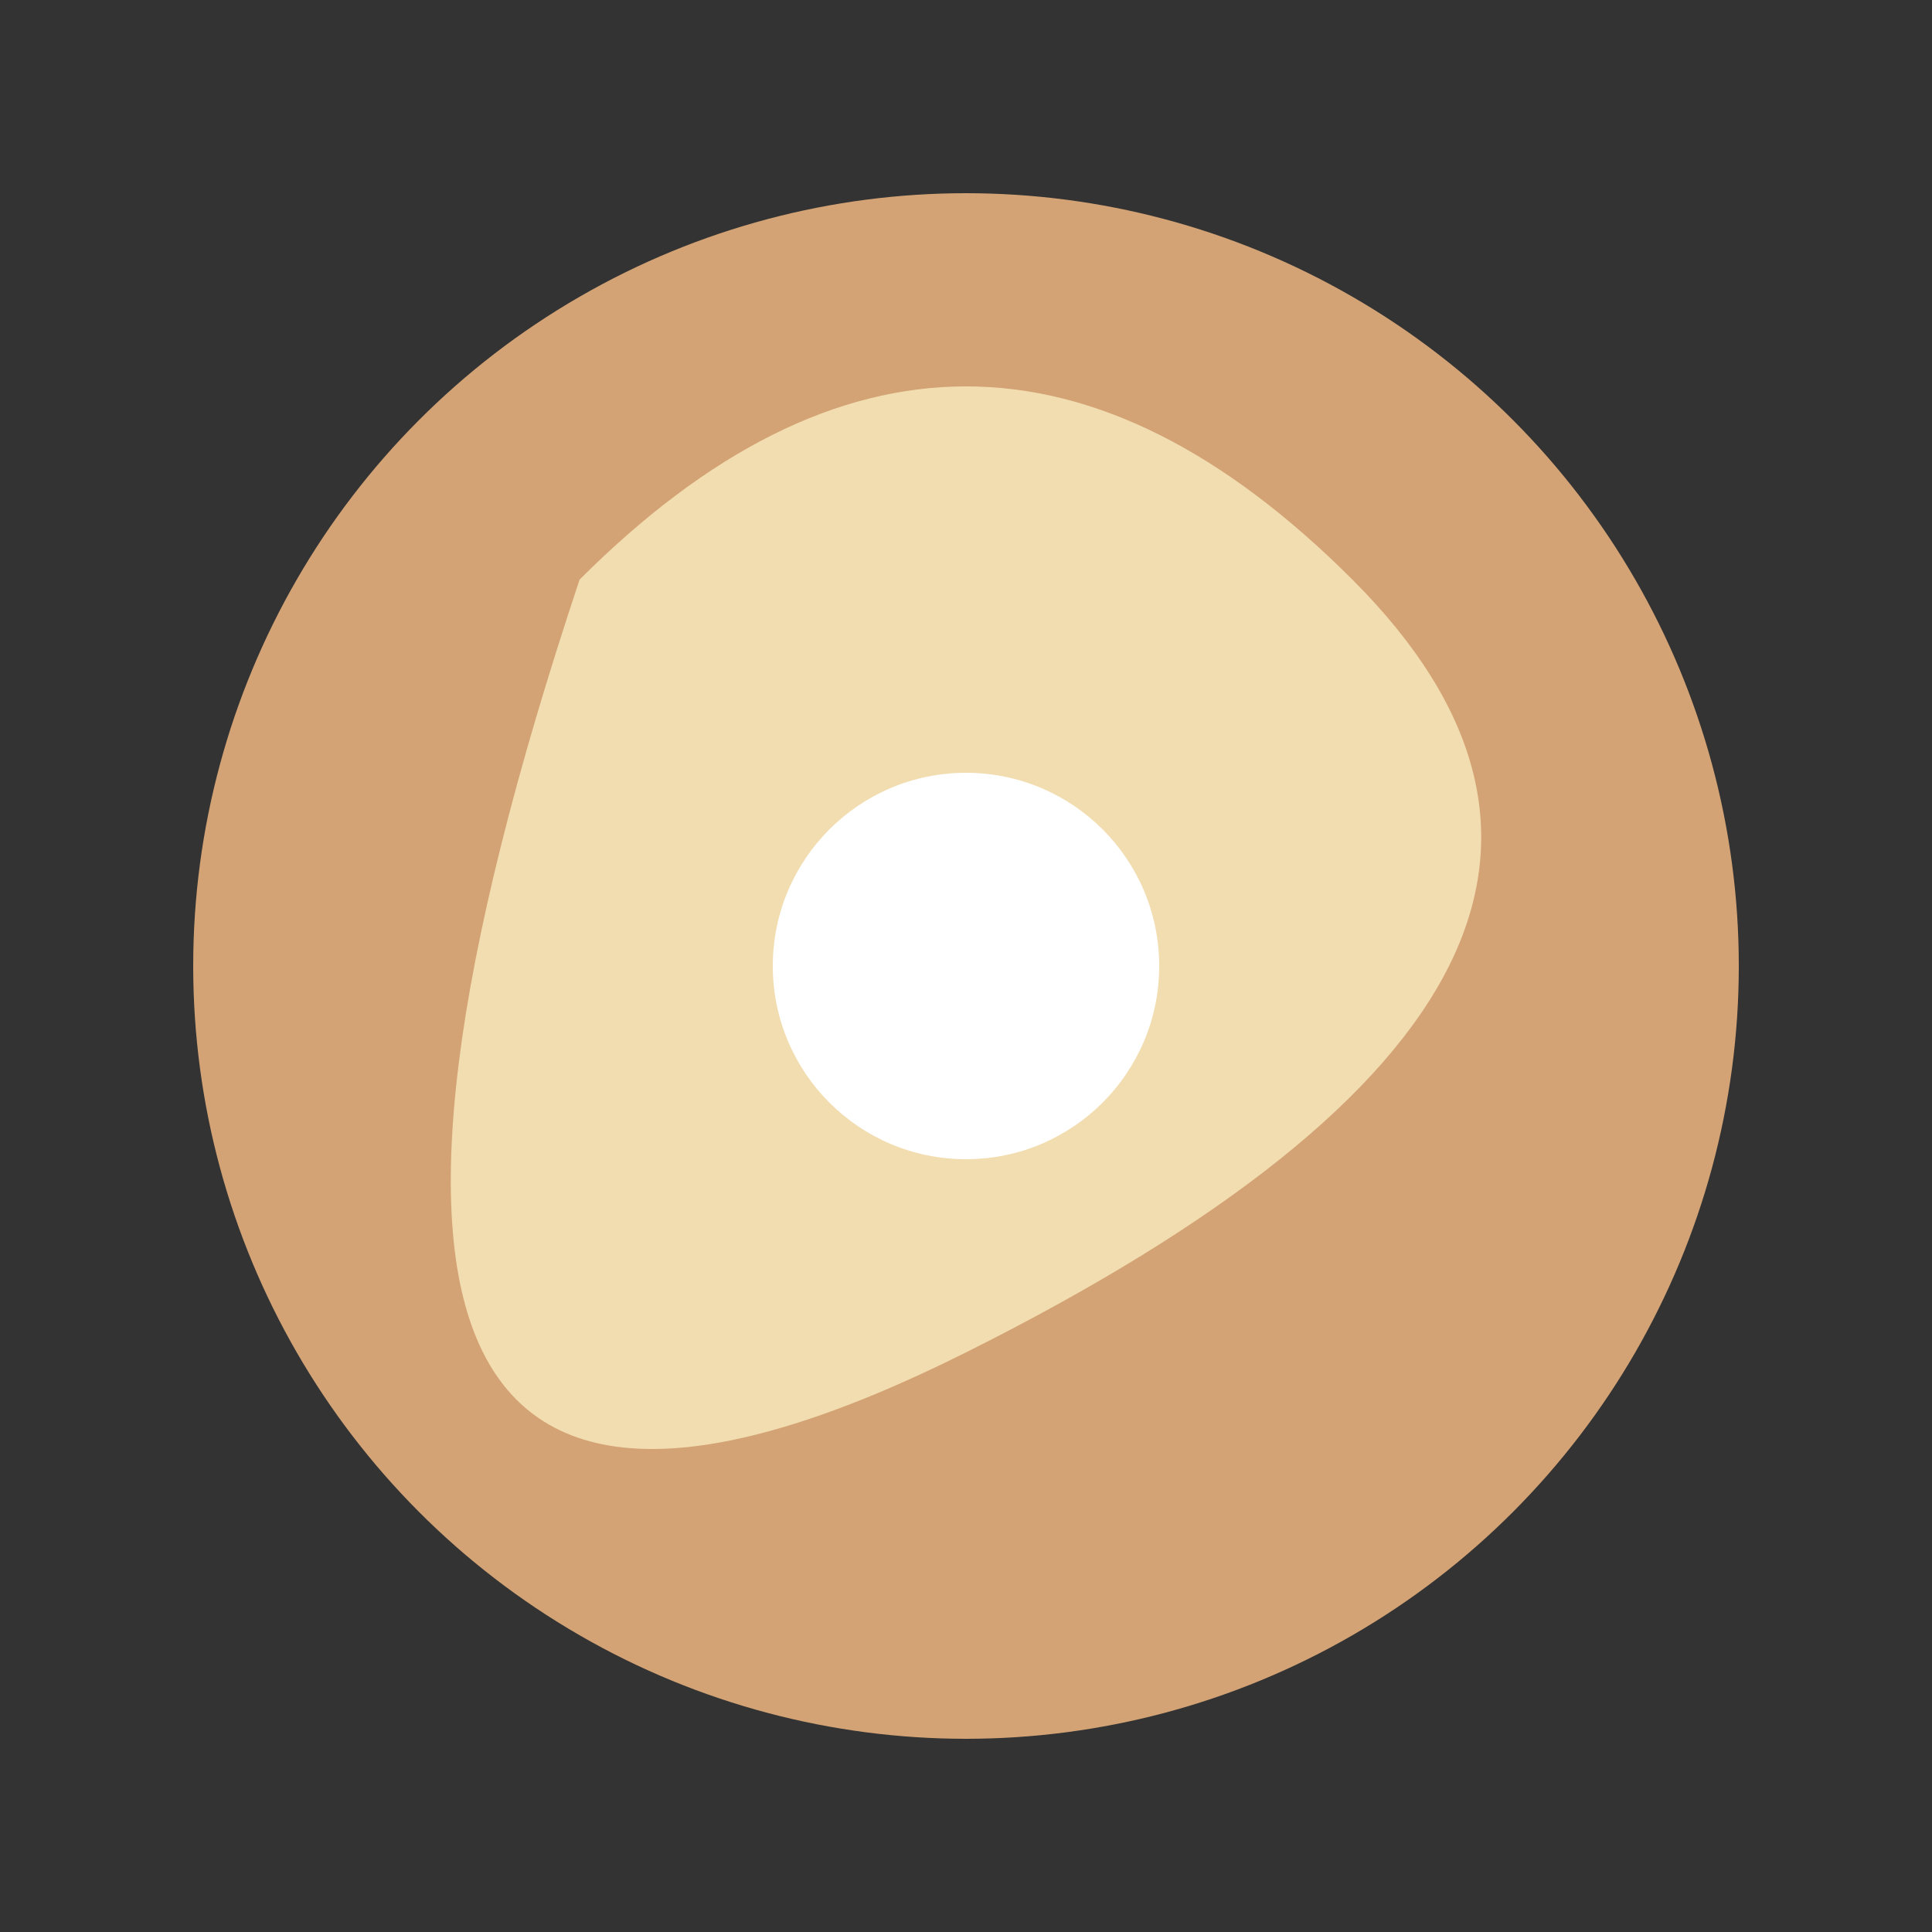 <svg xmlns="http://www.w3.org/2000/svg" viewBox="0 0 100 100">
  <rect x="0" y="0" width="100" height="100" fill="#333333" stroke="none"/>
  <circle cx="50" cy="50" r="40" fill="#d3a375" />
  <path d="M30,30 Q50,10 70,30 T50,70 T30,30 Z" fill="#f2ddb0" />
  <circle cx="50" cy="50" r="10" fill="#fff" />
</svg>